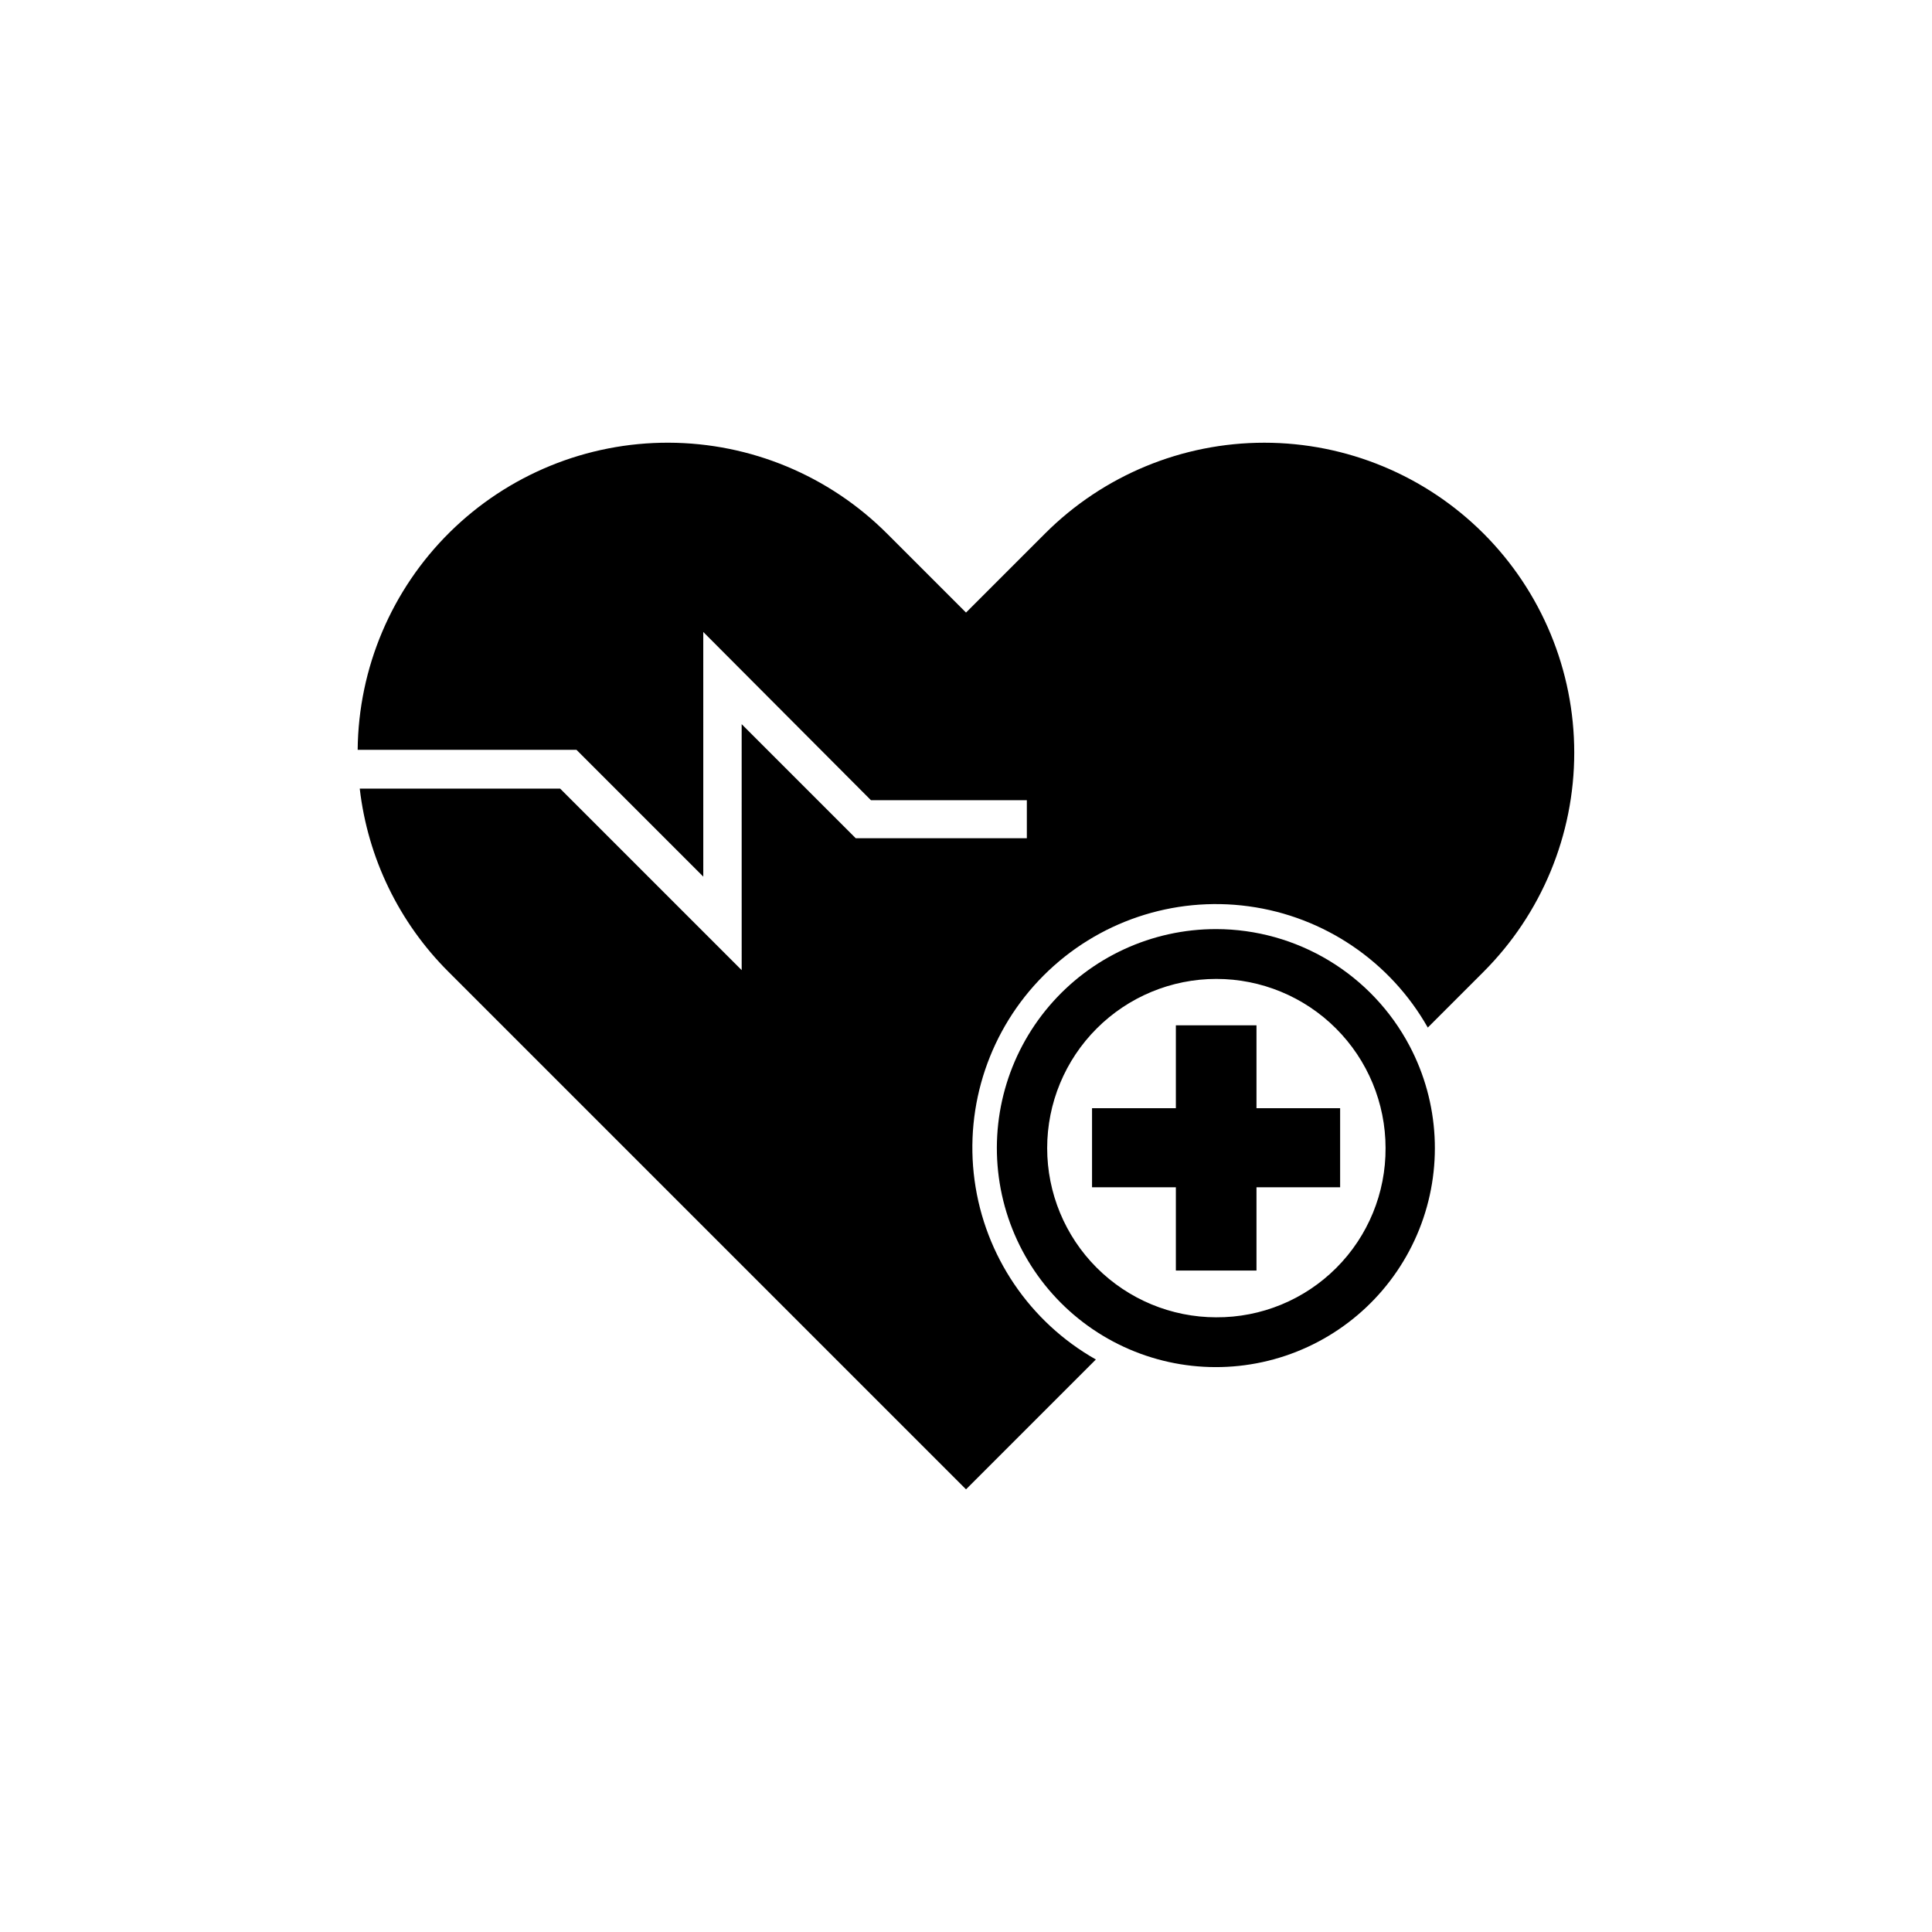 <?xml version="1.0" encoding="UTF-8"?>
<!-- The Best Svg Icon site in the world: iconSvg.co, Visit us! https://iconsvg.co -->
<svg fill="#000000" width="800px" height="800px" version="1.1" viewBox="144 144 512 512" xmlns="http://www.w3.org/2000/svg">
 <g>
  <path d="m476.98 415.72h-21.363v21.965h-22.215v20.957h22.215v22.066h21.363v-22.066h22.168v-20.957h-22.168z"/>
  <path d="m466.3 390.22c-17.035-0.023-33.219 7.438-44.266 20.402-11.043 12.965-15.836 30.129-13.105 46.941 2.731 16.816 12.707 31.578 27.289 40.383 14.582 8.805 32.297 10.758 48.445 5.344 16.148-5.414 29.105-17.648 35.438-33.465 6.328-15.812 5.391-33.609-2.562-48.668-4.926-9.324-12.297-17.133-21.324-22.582s-19.371-8.34-29.914-8.355zm0 102.88c-11.887-0.012-23.281-4.746-31.68-13.156-8.398-8.41-13.113-19.812-13.109-31.699 0.004-11.887 4.727-23.285 13.133-31.688 8.406-8.406 19.801-13.129 31.688-13.133 11.887-0.004 23.289 4.711 31.699 13.109 8.414 8.398 13.145 19.793 13.156 31.68 0.07 11.926-4.637 23.383-13.07 31.812-8.434 8.434-19.891 13.145-31.816 13.074z"/>
  <path d="m537.14 285.38c-15.41-15.402-36.305-24.055-58.09-24.055s-42.68 8.652-58.09 24.055l-20.957 20.957-20.957-20.957h-0.004c-15.348-15.344-36.141-23.992-57.844-24.059-21.699-0.066-42.547 8.457-57.984 23.703-15.441 15.25-24.227 35.988-24.43 57.688h57.988l33.605 33.605-0.004-64.84 44.438 44.586h41.312v10.078h-45.344l-30.23-30.23 0.004 65.191-48.113-48.113h-53.105c2.125 18.387 10.422 35.504 23.531 48.566l20.957 20.957 116.18 116.18 34.41-34.41v-0.004c-17.539-9.934-29.426-27.492-32.141-47.465-2.711-19.977 4.062-40.066 18.316-54.32 14.254-14.254 34.348-21.027 54.32-18.316 19.973 2.711 37.531 14.602 47.469 32.137l14.762-14.762c15.398-15.406 24.051-36.301 24.051-58.086 0-21.789-8.652-42.684-24.051-58.09z"/>
 </g>
</svg>